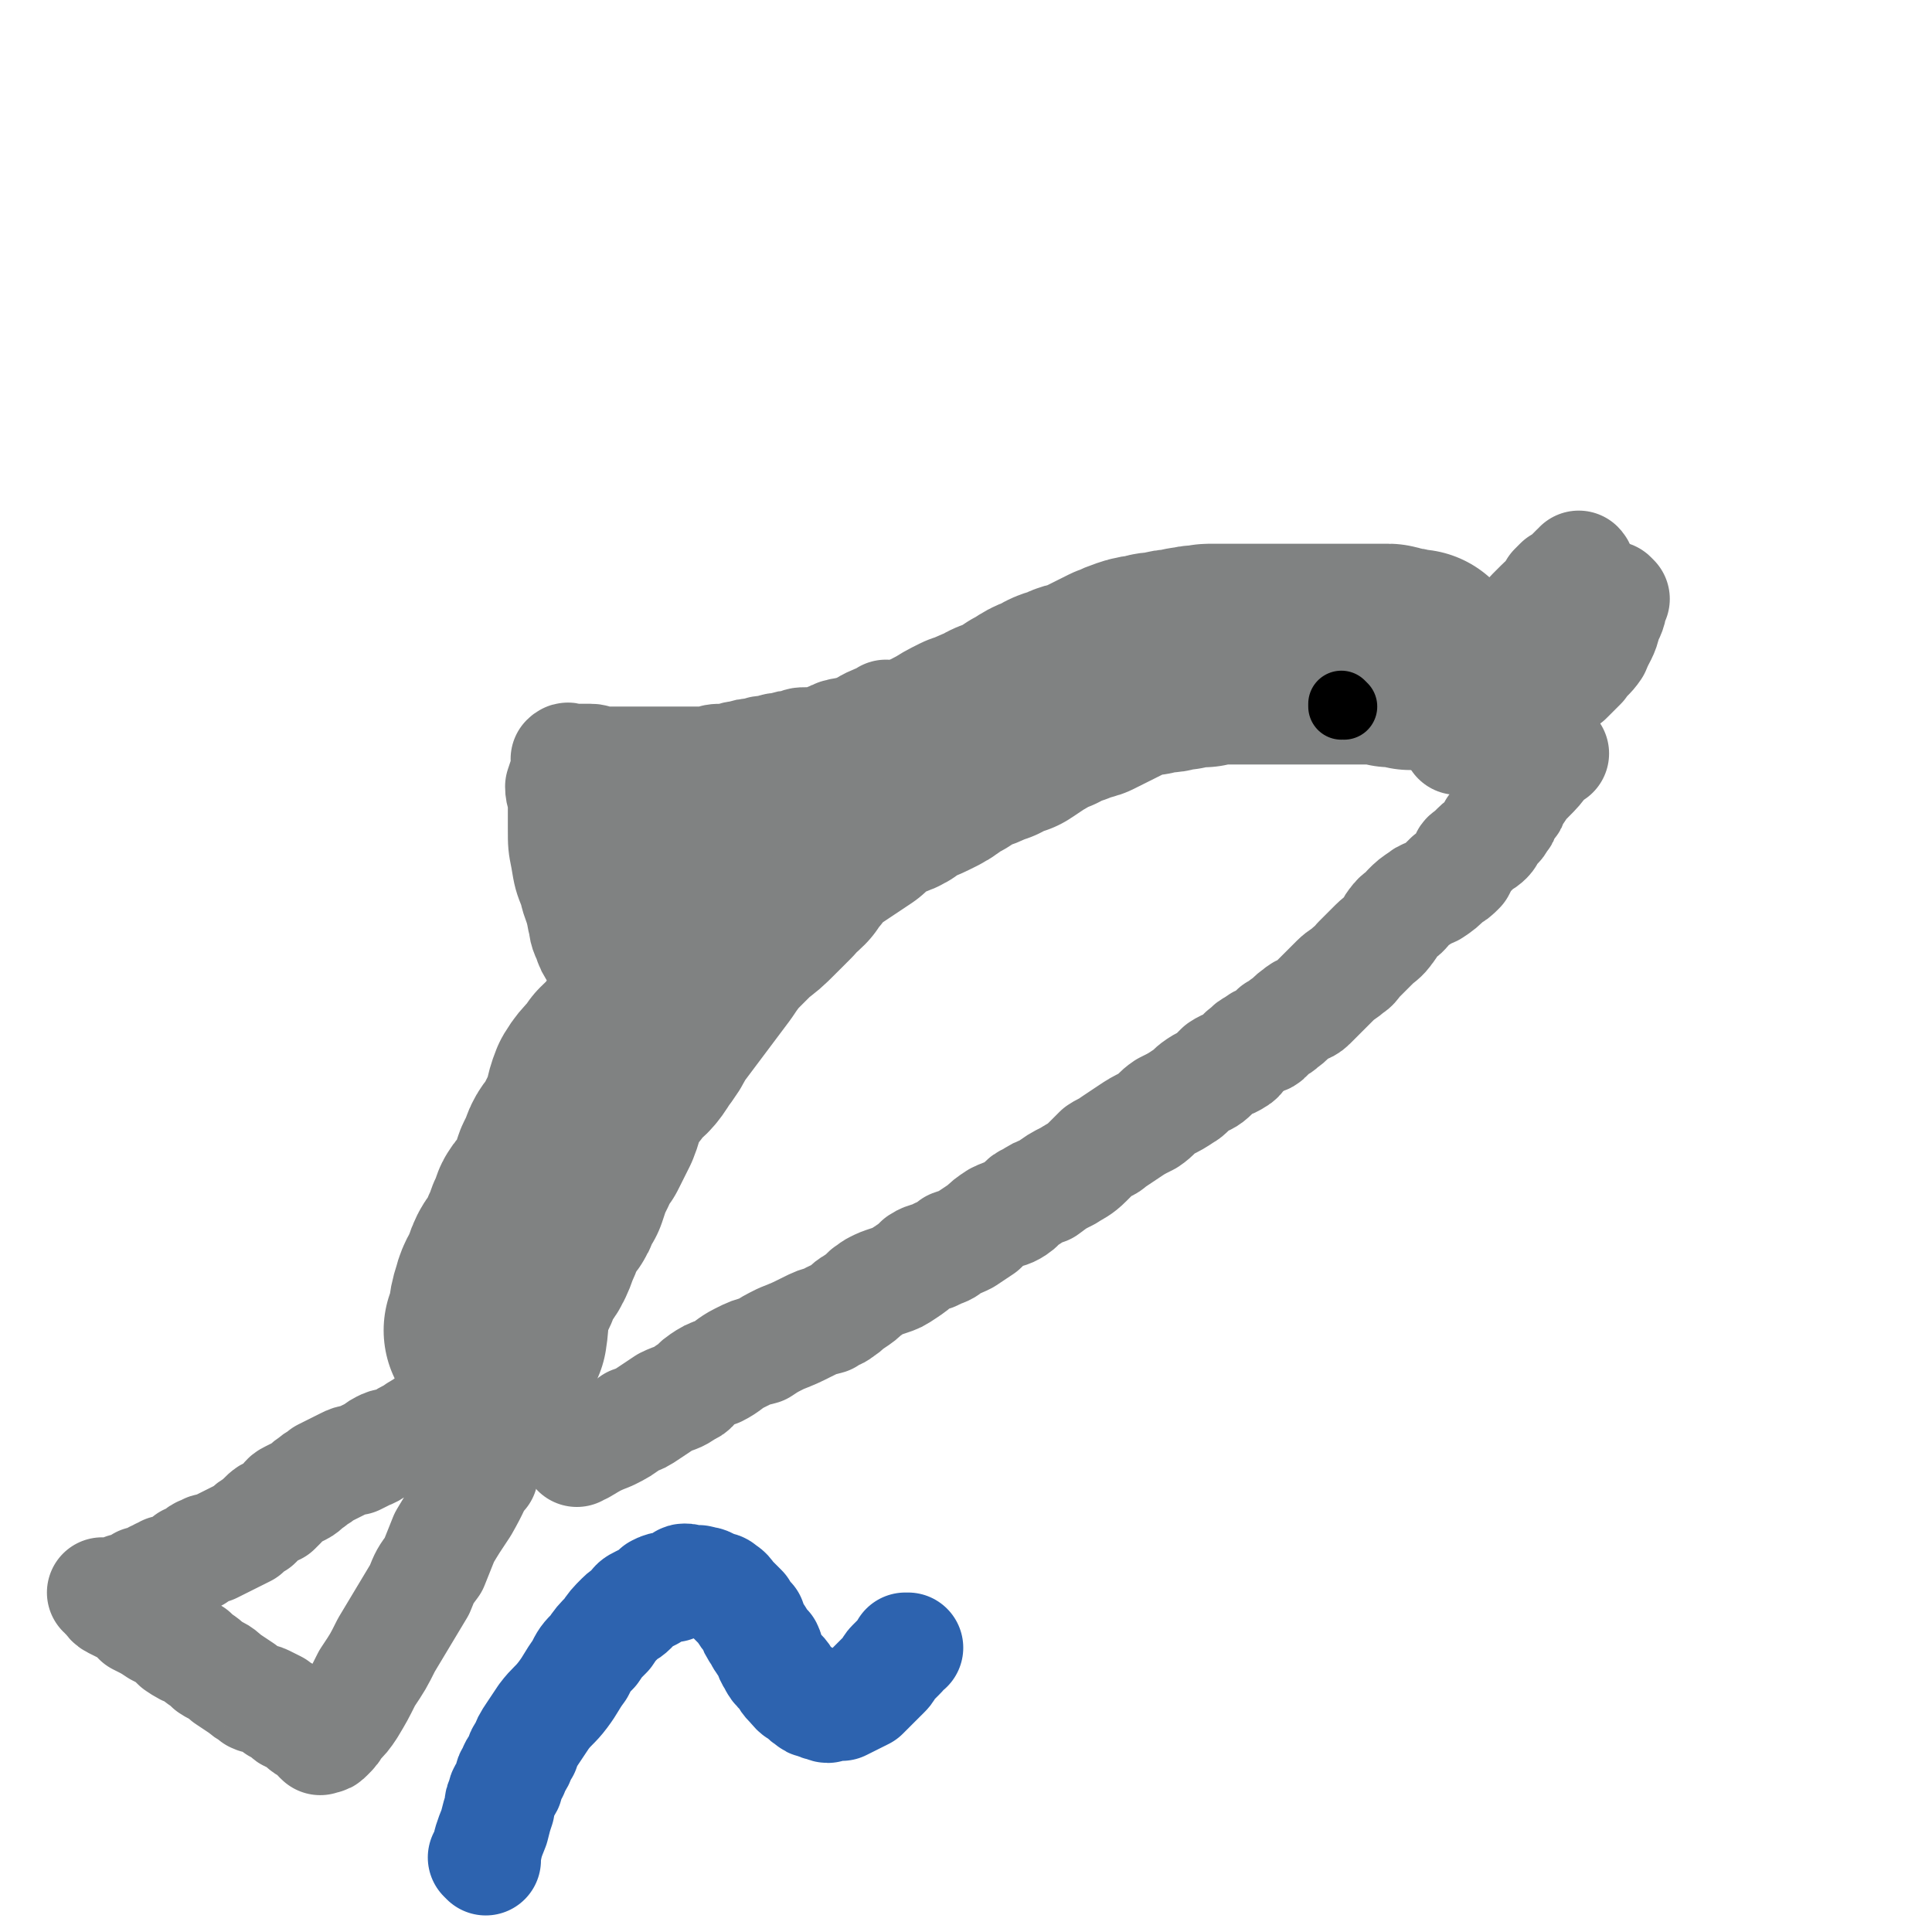 <svg viewBox='0 0 700 700' version='1.1' xmlns='http://www.w3.org/2000/svg' xmlns:xlink='http://www.w3.org/1999/xlink'><g fill='none' stroke='#808282' stroke-width='80' stroke-linecap='round' stroke-linejoin='round'><path d='M180,483c0,0 -1,-1 -1,-1 0,0 0,0 1,1 0,0 0,0 0,0 0,0 -1,-1 -1,-1 0,0 0,0 1,1 0,0 0,0 0,0 0,0 -1,-1 -1,-1 0,0 0,0 1,1 0,0 0,0 0,0 0,0 -1,-1 -1,-1 0,0 0,0 1,1 0,0 0,0 0,0 0,0 -1,-1 -1,-1 0,0 0,0 1,1 0,0 0,0 0,0 0,0 -1,-1 -1,-1 0,0 1,1 1,1 1,-6 0,-7 2,-13 1,-4 2,-4 3,-7 1,-2 1,-3 2,-5 1,-2 2,-2 3,-4 1,-2 1,-2 2,-5 1,-2 1,-2 2,-5 1,-2 1,-2 2,-5 1,-2 2,-1 3,-3 1,-3 1,-3 3,-6 1,-3 1,-3 2,-6 1,-2 1,-2 2,-4 1,-4 2,-4 4,-7 2,-4 2,-4 4,-8 2,-5 1,-5 3,-10 3,-5 4,-4 7,-9 4,-4 4,-3 7,-8 3,-4 3,-4 5,-8 3,-4 3,-4 6,-8 3,-4 3,-4 6,-8 3,-4 3,-4 6,-8 2,-3 2,-3 5,-7 4,-4 4,-4 8,-8 4,-3 4,-3 7,-6 3,-3 3,-3 6,-6 2,-3 2,-2 5,-5 1,-2 1,-2 3,-4 1,-2 1,-2 3,-4 3,-2 2,-2 5,-4 3,-2 3,-2 6,-4 3,-2 3,-2 6,-4 3,-3 2,-3 6,-6 2,-1 3,0 6,-2 4,-1 4,-2 7,-4 5,-2 5,-2 9,-4 4,-2 3,-3 8,-5 3,-2 3,-2 7,-4 4,-1 4,-2 8,-3 3,-2 3,-2 7,-3 3,-2 3,-2 6,-4 4,-2 4,-3 8,-4 3,-2 3,-2 7,-3 3,-2 3,-1 6,-2 2,-1 2,-1 4,-2 2,-1 2,-1 4,-2 2,-1 2,-1 4,-2 3,-1 2,-1 5,-2 3,-1 3,-1 6,-1 2,-1 2,-1 4,-1 1,0 1,0 2,0 2,0 1,-1 3,-1 1,0 1,0 3,0 2,-1 2,-1 4,-1 2,-1 2,0 4,0 1,0 1,-1 2,-1 2,0 2,0 3,0 1,0 1,0 3,0 1,0 1,0 2,0 1,0 1,0 2,0 1,0 1,0 3,0 1,0 1,0 3,0 1,0 1,0 2,0 1,0 1,0 3,0 1,0 1,0 2,0 1,0 1,0 2,0 1,0 1,0 2,0 1,0 1,0 1,0 1,0 1,0 3,0 1,0 1,0 2,0 0,0 0,0 1,0 1,0 1,0 2,0 1,0 1,0 2,0 1,0 1,0 2,0 1,0 1,0 2,0 1,0 1,0 1,0 1,0 1,0 2,0 1,0 1,0 1,0 1,0 1,0 1,0 1,0 1,0 2,0 0,0 0,0 0,0 1,0 1,0 1,0 1,0 1,0 1,0 1,0 1,0 1,0 1,0 1,0 2,0 0,0 0,0 1,0 0,0 0,0 0,0 1,0 1,0 1,0 1,0 1,0 1,0 1,0 1,0 2,0 0,0 0,0 1,0 0,0 0,0 1,0 0,0 0,0 1,0 0,0 -1,0 -1,0 1,0 1,0 1,0 1,0 1,0 2,0 1,0 1,0 1,0 1,0 1,1 1,1 1,0 0,0 0,0 1,0 1,0 1,0 3,0 3,0 6,1 1,0 1,0 2,0 '/></g>
<g fill='none' stroke='#808282' stroke-width='40' stroke-linecap='round' stroke-linejoin='round'><path d='M540,250c0,0 -1,-1 -1,-1 0,0 0,0 0,1 0,0 0,0 0,0 1,0 0,-1 0,-1 0,0 0,0 0,1 0,0 0,0 0,0 1,0 0,-1 0,-1 0,0 0,0 0,1 0,0 0,0 0,0 0,-1 0,-1 0,-1 1,-2 2,-2 3,-4 3,-6 2,-6 5,-11 1,-4 1,-4 3,-7 1,-1 1,-1 2,-2 2,-1 1,-1 3,-3 1,-1 1,-1 3,-3 1,-1 1,-1 3,-2 1,-2 1,-2 2,-4 1,-1 1,-1 2,-2 1,0 1,-1 2,-1 1,-1 2,0 2,-1 1,-1 1,-1 1,-2 1,-1 1,-1 1,-1 1,0 1,0 1,0 0,0 0,0 0,0 1,0 0,-1 0,-1 0,0 0,1 0,1 0,0 0,0 0,0 1,0 0,-1 0,-1 0,0 0,1 0,1 0,0 0,0 0,0 1,0 0,-1 0,-1 0,0 0,1 0,1 0,0 -1,0 -1,0 -2,2 -2,2 -4,4 -3,2 -3,2 -5,5 -3,3 -3,3 -5,6 -3,4 -3,4 -6,8 -3,4 -3,4 -7,9 -3,5 -3,5 -6,10 -2,3 -1,3 -3,7 -2,3 -3,3 -4,6 -2,2 -2,3 -3,6 0,0 0,0 0,1 '/><path d='M585,217c0,0 -1,-1 -1,-1 0,0 0,0 0,1 0,0 0,0 0,0 1,0 0,-1 0,-1 0,0 0,0 0,1 0,0 0,0 0,0 1,0 0,-1 0,-1 0,0 0,0 0,1 0,0 0,0 0,0 1,0 0,-1 0,-1 0,0 0,0 0,1 0,0 0,0 0,0 1,0 0,-1 0,-1 0,0 0,0 0,1 0,4 0,4 -2,8 -1,5 -2,5 -4,10 -2,3 -3,3 -5,6 -2,2 -2,2 -5,5 -3,2 -3,2 -6,5 -3,2 -3,2 -5,4 -3,3 -3,3 -5,5 -2,3 -2,3 -4,5 0,0 0,0 -1,1 '/><path d='M563,273c0,0 -1,-1 -1,-1 0,0 0,0 0,1 0,0 0,0 0,0 1,0 0,-1 0,-1 0,0 0,0 0,1 0,0 0,0 0,0 1,0 0,-1 0,-1 0,0 0,0 0,1 0,0 0,0 0,0 1,0 0,-1 0,-1 0,0 0,0 0,1 0,1 -1,1 -2,2 -3,4 -3,4 -6,7 -2,2 -2,2 -4,5 -1,1 -1,1 -2,3 0,1 0,1 -1,2 -1,1 -1,1 -2,3 0,1 0,1 -1,2 -1,2 -1,2 -3,3 -1,2 -1,3 -2,4 -2,2 -2,1 -4,3 -1,1 -1,1 -2,2 -1,1 -2,1 -2,2 -1,2 -1,2 -2,4 -2,2 -2,2 -4,3 -3,3 -3,3 -6,5 -2,1 -3,1 -4,2 -3,2 -3,2 -5,4 -2,3 -3,2 -5,5 -1,1 -1,2 -2,3 -2,3 -3,3 -5,5 -3,3 -3,3 -6,6 -1,1 -1,2 -3,3 -2,2 -3,2 -5,4 -3,3 -3,3 -5,5 -2,2 -2,2 -4,4 -2,2 -3,1 -5,3 -3,2 -2,2 -5,4 -1,1 -1,1 -3,2 -1,1 -1,1 -3,3 -1,1 -2,0 -4,2 -2,1 -2,1 -4,3 -2,1 -1,2 -3,3 -3,2 -3,1 -6,3 -1,1 -1,1 -2,2 -3,3 -3,2 -6,4 -3,2 -3,3 -5,4 -3,2 -3,2 -7,4 -3,2 -3,3 -6,5 -4,2 -4,2 -7,4 -3,2 -3,2 -6,4 -2,2 -2,1 -5,3 -2,2 -2,2 -4,4 -3,3 -4,3 -7,5 -4,2 -4,2 -8,5 -3,1 -3,1 -6,3 -3,1 -2,2 -5,4 -3,2 -3,1 -7,3 -3,2 -3,2 -5,4 -3,2 -3,2 -6,4 -2,1 -2,1 -5,2 -2,2 -2,2 -5,3 -3,2 -4,1 -7,3 -2,2 -2,2 -5,4 -3,2 -3,2 -6,3 -3,1 -3,1 -5,2 -2,1 -1,1 -3,2 -2,2 -2,2 -5,4 -2,1 -2,2 -4,3 -2,2 -3,1 -5,3 -4,1 -4,1 -8,3 -4,2 -4,2 -9,4 -4,2 -4,2 -7,4 -4,1 -4,1 -8,3 -4,2 -4,3 -8,5 -3,1 -3,1 -6,3 -3,2 -2,3 -5,4 -4,3 -4,2 -8,4 -3,2 -3,2 -6,4 -3,2 -3,2 -6,3 -4,3 -4,3 -8,5 -5,2 -5,2 -10,5 -1,0 -1,0 -2,1 '/><path d='M188,495c0,0 -1,-1 -1,-1 0,0 0,0 1,1 0,0 0,0 0,0 0,0 -1,-1 -1,-1 0,0 0,0 1,1 0,0 0,0 0,0 0,0 -1,-1 -1,-1 0,0 0,0 1,1 0,0 0,0 0,0 0,0 -1,-1 -1,-1 0,0 0,0 1,1 0,0 0,0 0,0 0,0 0,-1 -1,-1 -2,1 -2,2 -5,4 -3,3 -2,3 -5,5 -2,2 -2,2 -3,3 -1,0 -1,0 -2,1 -1,0 -1,0 -2,1 -1,0 -1,1 -2,1 -1,1 -1,2 -2,2 -1,1 -1,1 -3,1 -2,1 -2,1 -4,2 -1,0 -1,0 -2,1 -1,0 -1,0 -2,1 -1,0 -1,0 -2,1 -1,0 -1,1 -2,1 -2,2 -2,1 -5,3 -2,1 -2,1 -4,2 -2,0 -2,0 -4,1 -2,1 -2,2 -5,3 -2,1 -2,1 -4,2 -2,0 -2,0 -4,1 -2,1 -2,1 -4,2 -2,1 -2,1 -4,2 -2,2 -2,1 -4,3 -2,1 -2,2 -4,3 -2,1 -2,1 -4,2 -2,1 -1,1 -3,3 -1,1 -1,1 -2,2 -3,1 -3,1 -5,3 -1,1 -1,1 -2,2 -2,1 -2,1 -4,3 -2,1 -2,1 -4,2 -2,1 -2,1 -4,2 -2,1 -2,1 -4,2 -2,0 -2,0 -3,1 -2,0 -2,1 -3,2 -2,1 -2,1 -3,1 -2,2 -2,2 -4,3 -2,1 -2,1 -4,1 -1,1 -1,1 -2,1 -1,1 -1,1 -2,1 -1,1 -1,1 -2,1 -1,1 -1,1 -3,1 -1,1 -1,1 -2,2 -1,0 -1,0 -2,0 0,0 0,0 -1,1 0,0 0,0 -1,0 0,0 0,-1 0,0 -1,0 -1,0 -1,1 0,0 0,0 -1,0 0,0 0,-1 -1,0 -1,0 -1,0 -2,1 0,0 0,0 0,0 0,0 0,0 -1,0 0,0 0,0 -1,0 0,0 0,0 0,0 0,0 0,-1 -1,-1 0,0 1,0 1,1 0,0 0,0 0,0 0,0 0,-1 -1,-1 0,0 1,0 1,1 0,0 0,0 0,0 0,0 0,-1 -1,-1 0,0 1,0 1,1 2,1 1,2 3,3 2,1 2,1 4,2 3,1 3,2 5,4 4,2 4,2 7,4 4,2 4,2 7,5 3,2 3,2 6,3 3,3 3,2 6,5 3,2 3,1 6,4 3,2 3,2 6,4 2,2 2,1 4,3 2,1 2,0 4,1 2,1 2,1 4,2 0,1 0,1 1,1 1,1 1,1 2,1 1,1 1,2 2,2 1,1 1,0 3,1 1,1 1,1 2,2 0,1 1,1 2,1 0,1 0,1 1,1 0,1 1,1 2,1 0,1 0,1 0,1 1,1 0,1 1,1 0,1 0,0 1,0 0,0 0,0 0,0 1,0 1,0 2,-1 2,-2 2,-2 3,-4 3,-3 3,-3 5,-6 3,-5 3,-5 6,-11 4,-6 4,-6 7,-12 3,-5 3,-5 6,-10 3,-5 3,-5 6,-10 2,-5 2,-5 5,-9 2,-5 2,-5 4,-10 3,-5 3,-5 7,-11 4,-7 4,-8 7,-14 1,0 0,1 0,2 '/><path d='M322,260c0,0 -1,-1 -1,-1 0,0 0,0 1,1 0,0 0,0 0,0 0,0 -1,-1 -1,-1 0,0 0,0 1,1 0,0 0,0 0,0 0,0 -1,-1 -1,-1 0,0 0,0 1,1 0,0 0,0 0,0 0,0 -1,-1 -1,-1 0,0 0,0 1,1 0,0 0,0 0,0 0,0 -1,-1 -1,-1 0,0 0,1 0,1 -2,1 -2,0 -4,1 -5,2 -4,3 -9,4 -2,1 -2,0 -4,1 -1,0 -1,0 -2,1 -1,0 -1,0 -3,1 -1,1 -1,1 -3,1 -2,0 -2,0 -4,0 -2,0 -2,0 -4,1 -2,0 -2,0 -5,1 -2,0 -2,0 -4,1 -3,0 -3,0 -6,1 -2,0 -2,0 -5,1 -2,0 -1,0 -3,1 -2,0 -2,0 -3,0 -3,0 -3,0 -5,1 -2,0 -2,0 -4,0 -3,0 -3,0 -5,0 -2,0 -2,0 -3,0 -2,0 -2,0 -4,0 -2,0 -2,0 -4,0 -2,0 -2,0 -4,0 -2,0 -2,0 -4,0 -1,0 -1,0 -3,0 -2,0 -2,0 -4,0 -1,0 -1,0 -2,0 -1,0 -1,0 -3,0 -1,0 -1,-1 -3,-1 -1,0 -1,0 -2,0 -1,0 -1,0 -2,0 -1,0 -1,0 -1,0 -1,0 -1,0 -1,0 -1,0 -1,0 -1,0 0,0 0,0 0,0 0,0 0,0 0,0 -1,0 -1,-1 -2,0 0,0 1,1 1,2 0,1 -1,1 -1,2 -1,3 -1,3 -2,6 0,3 1,3 1,6 0,2 0,2 0,5 0,2 0,2 0,4 0,6 0,6 1,11 1,6 1,6 3,11 1,5 2,5 3,11 1,3 0,3 2,7 1,3 1,3 3,6 1,2 1,2 2,5 0,1 0,1 1,3 0,1 -1,1 0,2 0,0 0,0 1,1 0,0 0,0 0,0 0,0 0,0 0,0 0,0 -1,-1 -1,-1 0,0 1,0 1,1 0,0 0,0 0,1 0,0 0,0 0,0 0,0 -1,-1 -1,-1 0,0 0,0 1,1 0,0 0,0 0,0 0,-1 0,-1 0,-1 0,-1 0,-1 1,-2 0,-2 0,-2 1,-3 0,-3 0,-3 1,-5 0,-2 0,-2 0,-4 0,-2 0,-2 0,-4 0,-2 -1,-2 0,-5 0,-2 0,-2 1,-5 0,-2 1,-2 1,-4 0,-2 0,-2 0,-4 0,-1 1,-1 1,-3 0,-1 0,-1 1,-2 1,-1 1,-1 2,-3 2,-2 2,-2 4,-3 3,-2 3,-2 5,-4 2,-1 2,-1 4,-2 2,0 2,0 4,0 2,-1 2,-1 4,-1 0,-1 0,-1 1,-1 0,-1 0,0 1,0 0,0 0,0 1,0 0,0 0,0 0,0 0,0 0,0 0,0 0,0 -1,-1 -1,-1 0,0 0,0 1,1 0,0 0,0 0,0 -1,0 -1,0 -1,1 0,0 0,0 0,1 -1,0 -1,0 -1,0 -1,0 -1,0 -2,1 -1,0 -1,0 -2,1 -1,0 -1,0 -2,0 -1,0 -1,0 -1,0 0,0 0,0 0,0 0,0 0,0 0,0 0,0 -1,-1 -1,-1 2,-1 3,-1 5,-1 7,-3 6,-3 13,-6 2,-1 2,-1 4,-1 '/></g>
<g fill='none' stroke='#000000' stroke-width='24' stroke-linecap='round' stroke-linejoin='round'><path d='M487,256c0,0 -1,-1 -1,-1 0,0 0,0 0,1 0,0 0,0 0,0 1,0 0,-1 0,-1 0,0 0,0 0,1 0,0 0,0 0,0 '/></g>
<g fill='none' stroke='#2D63AF' stroke-width='40' stroke-linecap='round' stroke-linejoin='round'><path d='M176,674c0,0 -1,-1 -1,-1 0,0 0,0 1,0 0,0 0,0 0,0 0,1 -1,0 -1,0 0,0 0,0 1,0 0,0 0,0 0,0 0,1 -1,0 -1,0 0,0 0,0 1,0 0,0 0,0 0,0 0,1 -1,0 -1,0 0,0 1,1 1,0 0,0 0,0 0,-1 1,-5 1,-5 3,-10 1,-4 1,-4 2,-7 0,-2 0,-2 1,-4 0,-2 1,-2 2,-4 1,-3 0,-3 2,-5 0,-2 1,-2 2,-4 1,-2 0,-2 2,-4 1,-3 1,-3 3,-6 2,-3 2,-3 4,-6 3,-4 4,-4 7,-8 3,-4 3,-5 6,-9 2,-4 2,-4 5,-7 2,-3 2,-3 5,-6 2,-3 2,-3 5,-6 2,-2 2,-1 4,-3 1,-2 1,-2 3,-3 2,-1 2,-1 4,-2 1,-1 1,-1 2,-2 2,-1 2,-1 4,-1 1,-1 1,0 2,0 1,-1 1,-1 2,-1 1,-1 1,-2 2,-2 1,0 1,0 2,1 1,0 1,0 2,0 1,0 1,-1 2,0 2,0 2,0 5,2 2,0 2,0 3,1 2,1 2,2 3,3 2,2 2,2 4,4 1,2 1,2 3,4 1,3 1,3 3,6 1,2 1,2 3,4 1,2 0,2 2,5 1,2 1,2 3,4 2,2 1,2 3,4 2,2 2,3 5,4 1,2 1,1 2,2 1,1 1,1 2,1 2,1 2,1 3,1 2,1 2,1 3,0 2,0 2,0 4,0 2,-1 2,-1 4,-2 2,-1 2,-1 4,-2 2,-2 2,-2 4,-4 2,-2 2,-2 4,-4 1,-1 1,-2 2,-3 2,-2 2,-2 3,-3 1,-1 1,-1 2,-3 0,0 0,0 1,0 '/></g>
</svg>
